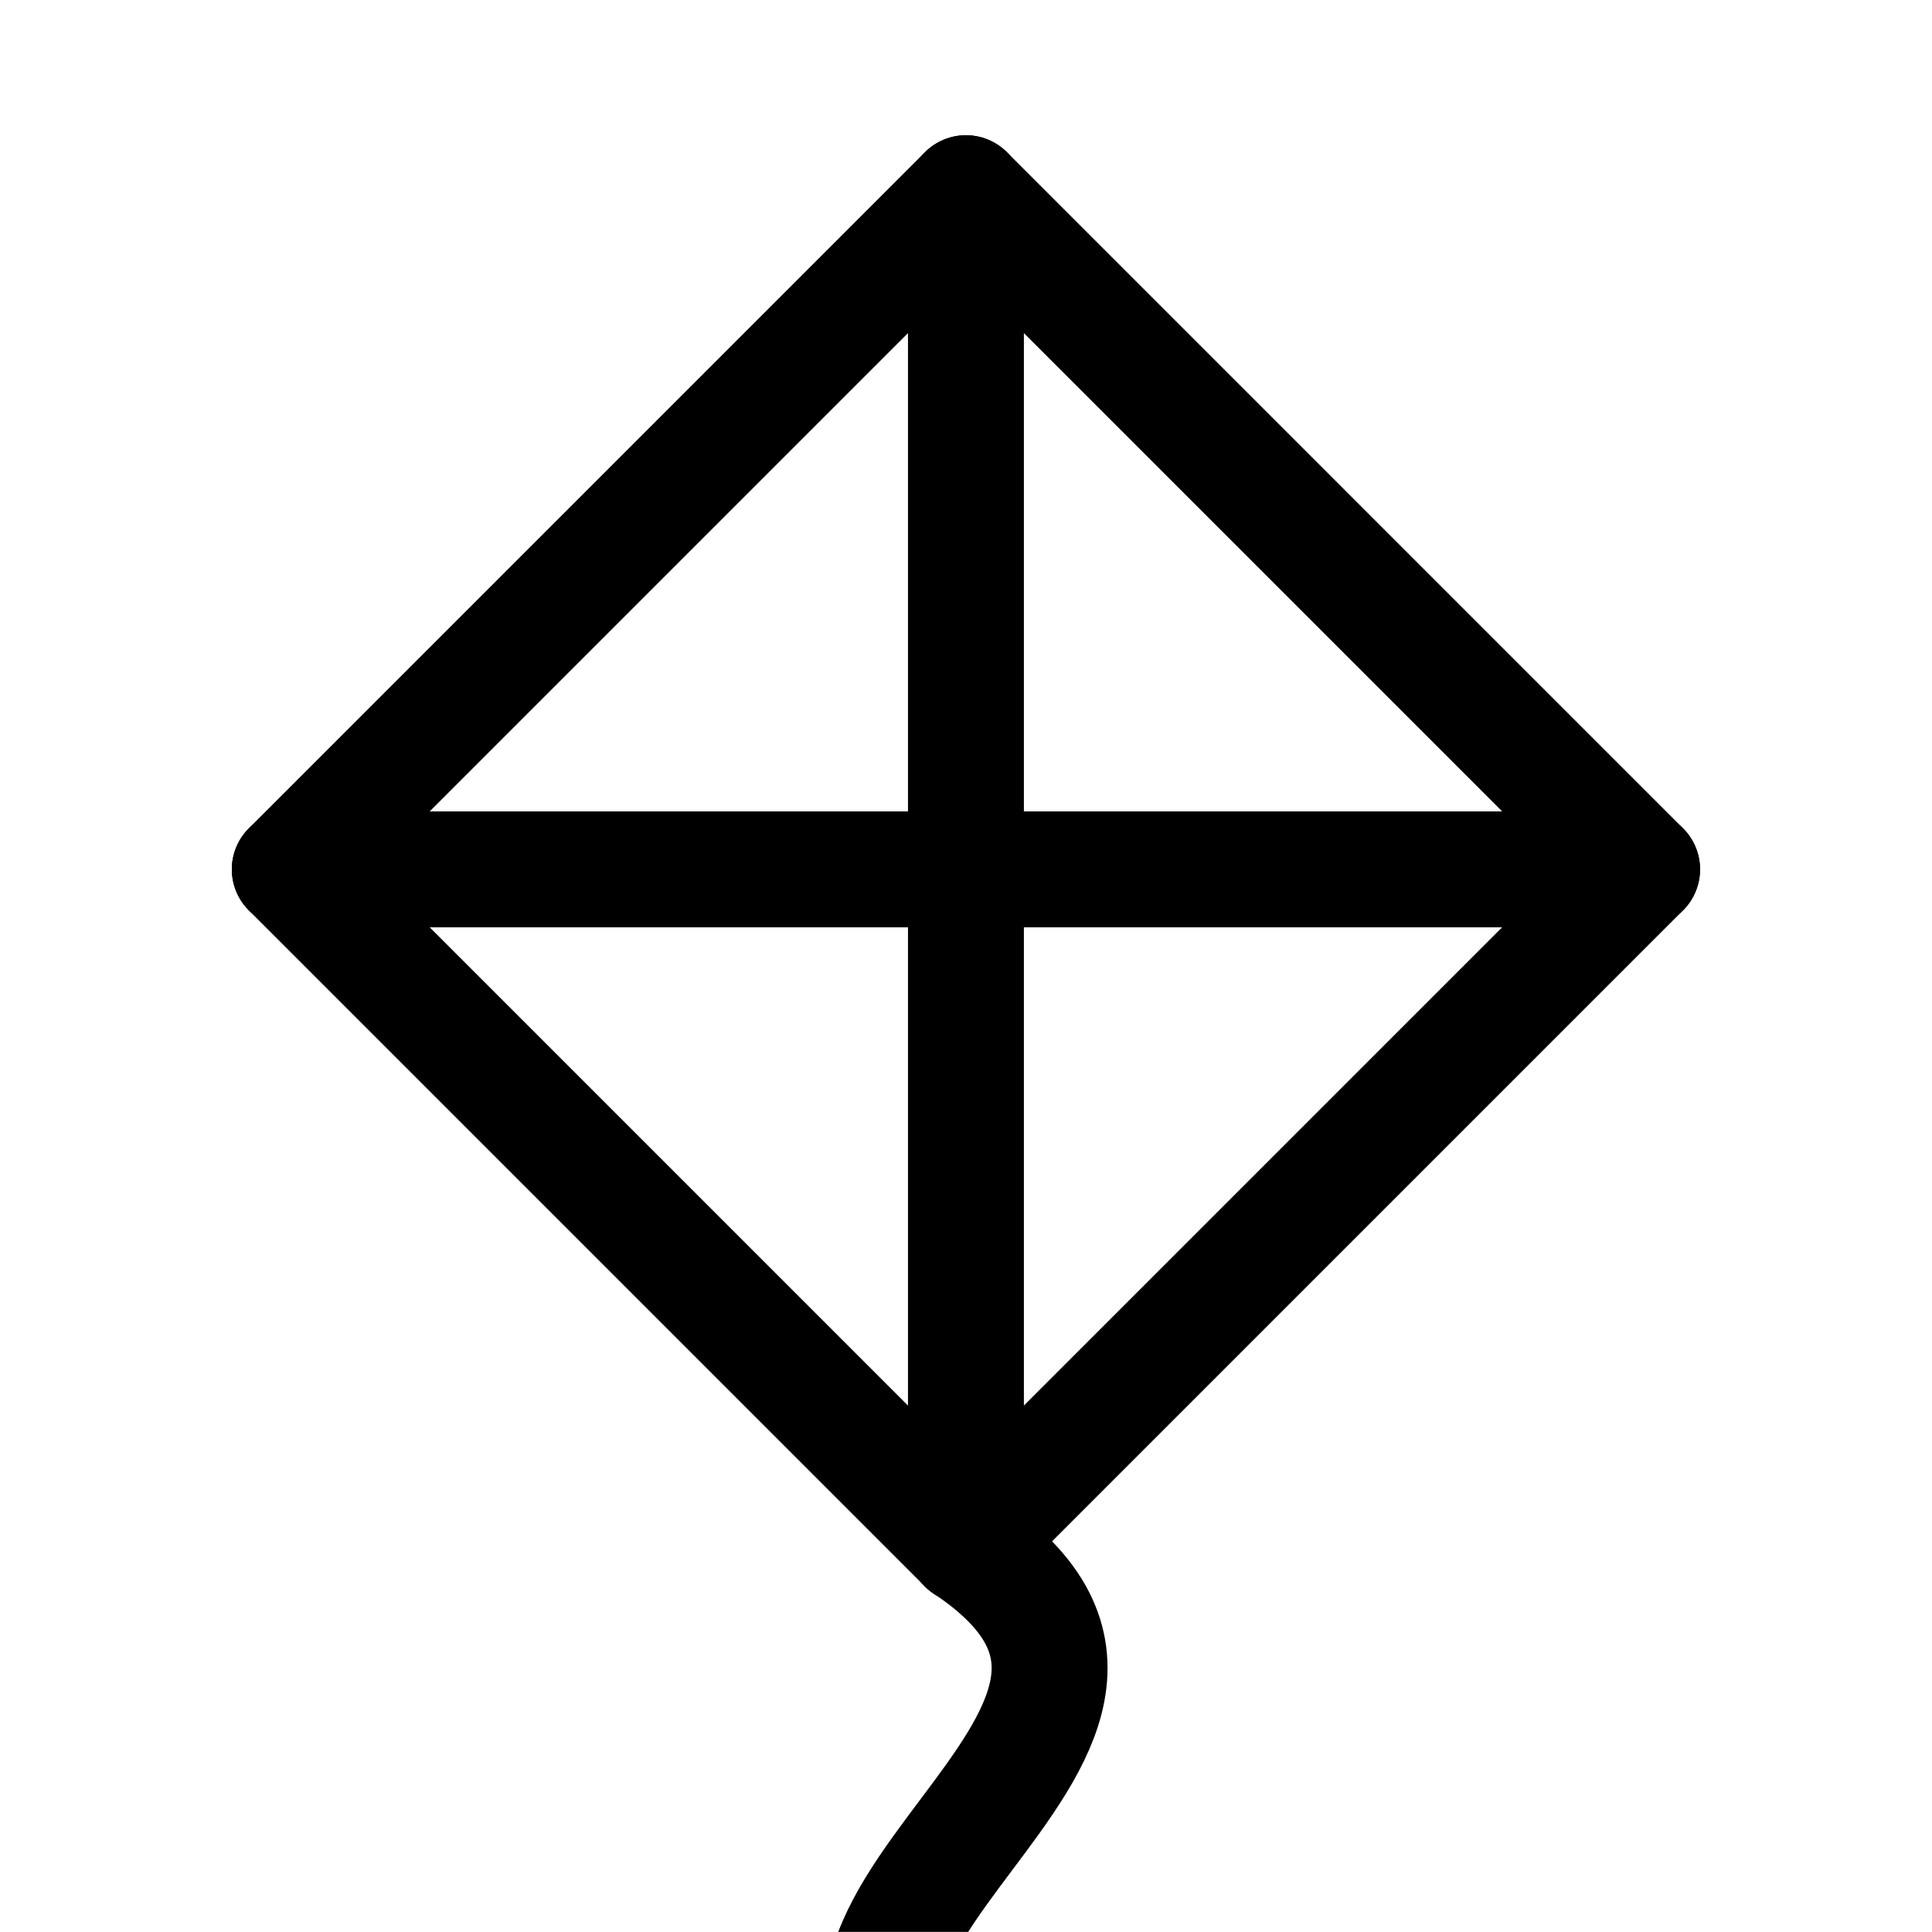 <svg xmlns="http://www.w3.org/2000/svg" version="1.1" xmlns:xlink="http://www.w3.org/1999/xlink" width="1000" height="1000"><style>
    #light-icon {
      display: inline;
    }
    #dark-icon {
      display: none;
    }

    @media (prefers-color-scheme: dark) {
      #light-icon {
        display: none;
      }
      #dark-icon {
        display: inline;
      }
    }
  </style><g id="light-icon"><svg xmlns="http://www.w3.org/2000/svg" version="1.1" xmlns:xlink="http://www.w3.org/1999/xlink" width="1000" height="1000"><g><g transform="matrix(3.906,0,0,3.906,0,0)"><svg xmlns="http://www.w3.org/2000/svg" version="1.1" xmlns:xlink="http://www.w3.org/1999/xlink" width="256" height="256"><svg width="256" height="256" viewBox="0 0 100 100" xmlns="http://www.w3.org/2000/svg" aria-label="Kite logo">
  <!-- 
    Designed in the style of Apple:
    - Minimalist and clean
    - Built from pure geometric shapes
    - Uniform stroke weight
    - Rounded linecaps and joins for a soft, premium feel
    - Use of 'currentColor' for easy CSS styling
  -->
  <g fill="none" stroke="currentColor" stroke-width="6" stroke-linecap="round" stroke-linejoin="round">

    <!-- Kite Body (Diamond Shape) -->
    <path d="M50,10 L85,45 L50,80 L15,45 Z"></path>

    <!-- Kite Spars (Cross) -->
    <path d="M15,45 H85 M50,10 V80"></path>

    <!-- Kite Tail (Elegant S-Curve) -->
    <path d="M50,80 C65,90 35,100 50,110"></path>
    
  </g>
</svg></svg></g></g></svg></g><g id="dark-icon"><svg xmlns="http://www.w3.org/2000/svg" version="1.1" xmlns:xlink="http://www.w3.org/1999/xlink" width="1000" height="1000"><g><g transform="matrix(3.906,0,0,3.906,0,0)"><svg xmlns="http://www.w3.org/2000/svg" version="1.1" xmlns:xlink="http://www.w3.org/1999/xlink" width="256" height="256"><svg width="256" height="256" viewBox="0 0 100 100" xmlns="http://www.w3.org/2000/svg" aria-label="Kite logo">
  <!-- 
    Designed in the style of Apple:
    - Minimalist and clean
    - Built from pure geometric shapes
    - Uniform stroke weight
    - Rounded linecaps and joins for a soft, premium feel
    - Use of 'currentColor' for easy CSS styling
  -->
  <g fill="none" stroke="oklch(96.7% 0.003 264.5)" stroke-width="6" stroke-linecap="round" stroke-linejoin="round">

    <!-- Kite Body (Diamond Shape) -->
    <path d="M50,10 L85,45 L50,80 L15,45 Z"></path>

    <!-- Kite Spars (Cross) -->
    <path d="M15,45 H85 M50,10 V80"></path>

    <!-- Kite Tail (Elegant S-Curve) -->
    <path d="M50,80 C65,90 35,100 50,110"></path>
    
  </g>
</svg></svg></g></g></svg></g></svg>